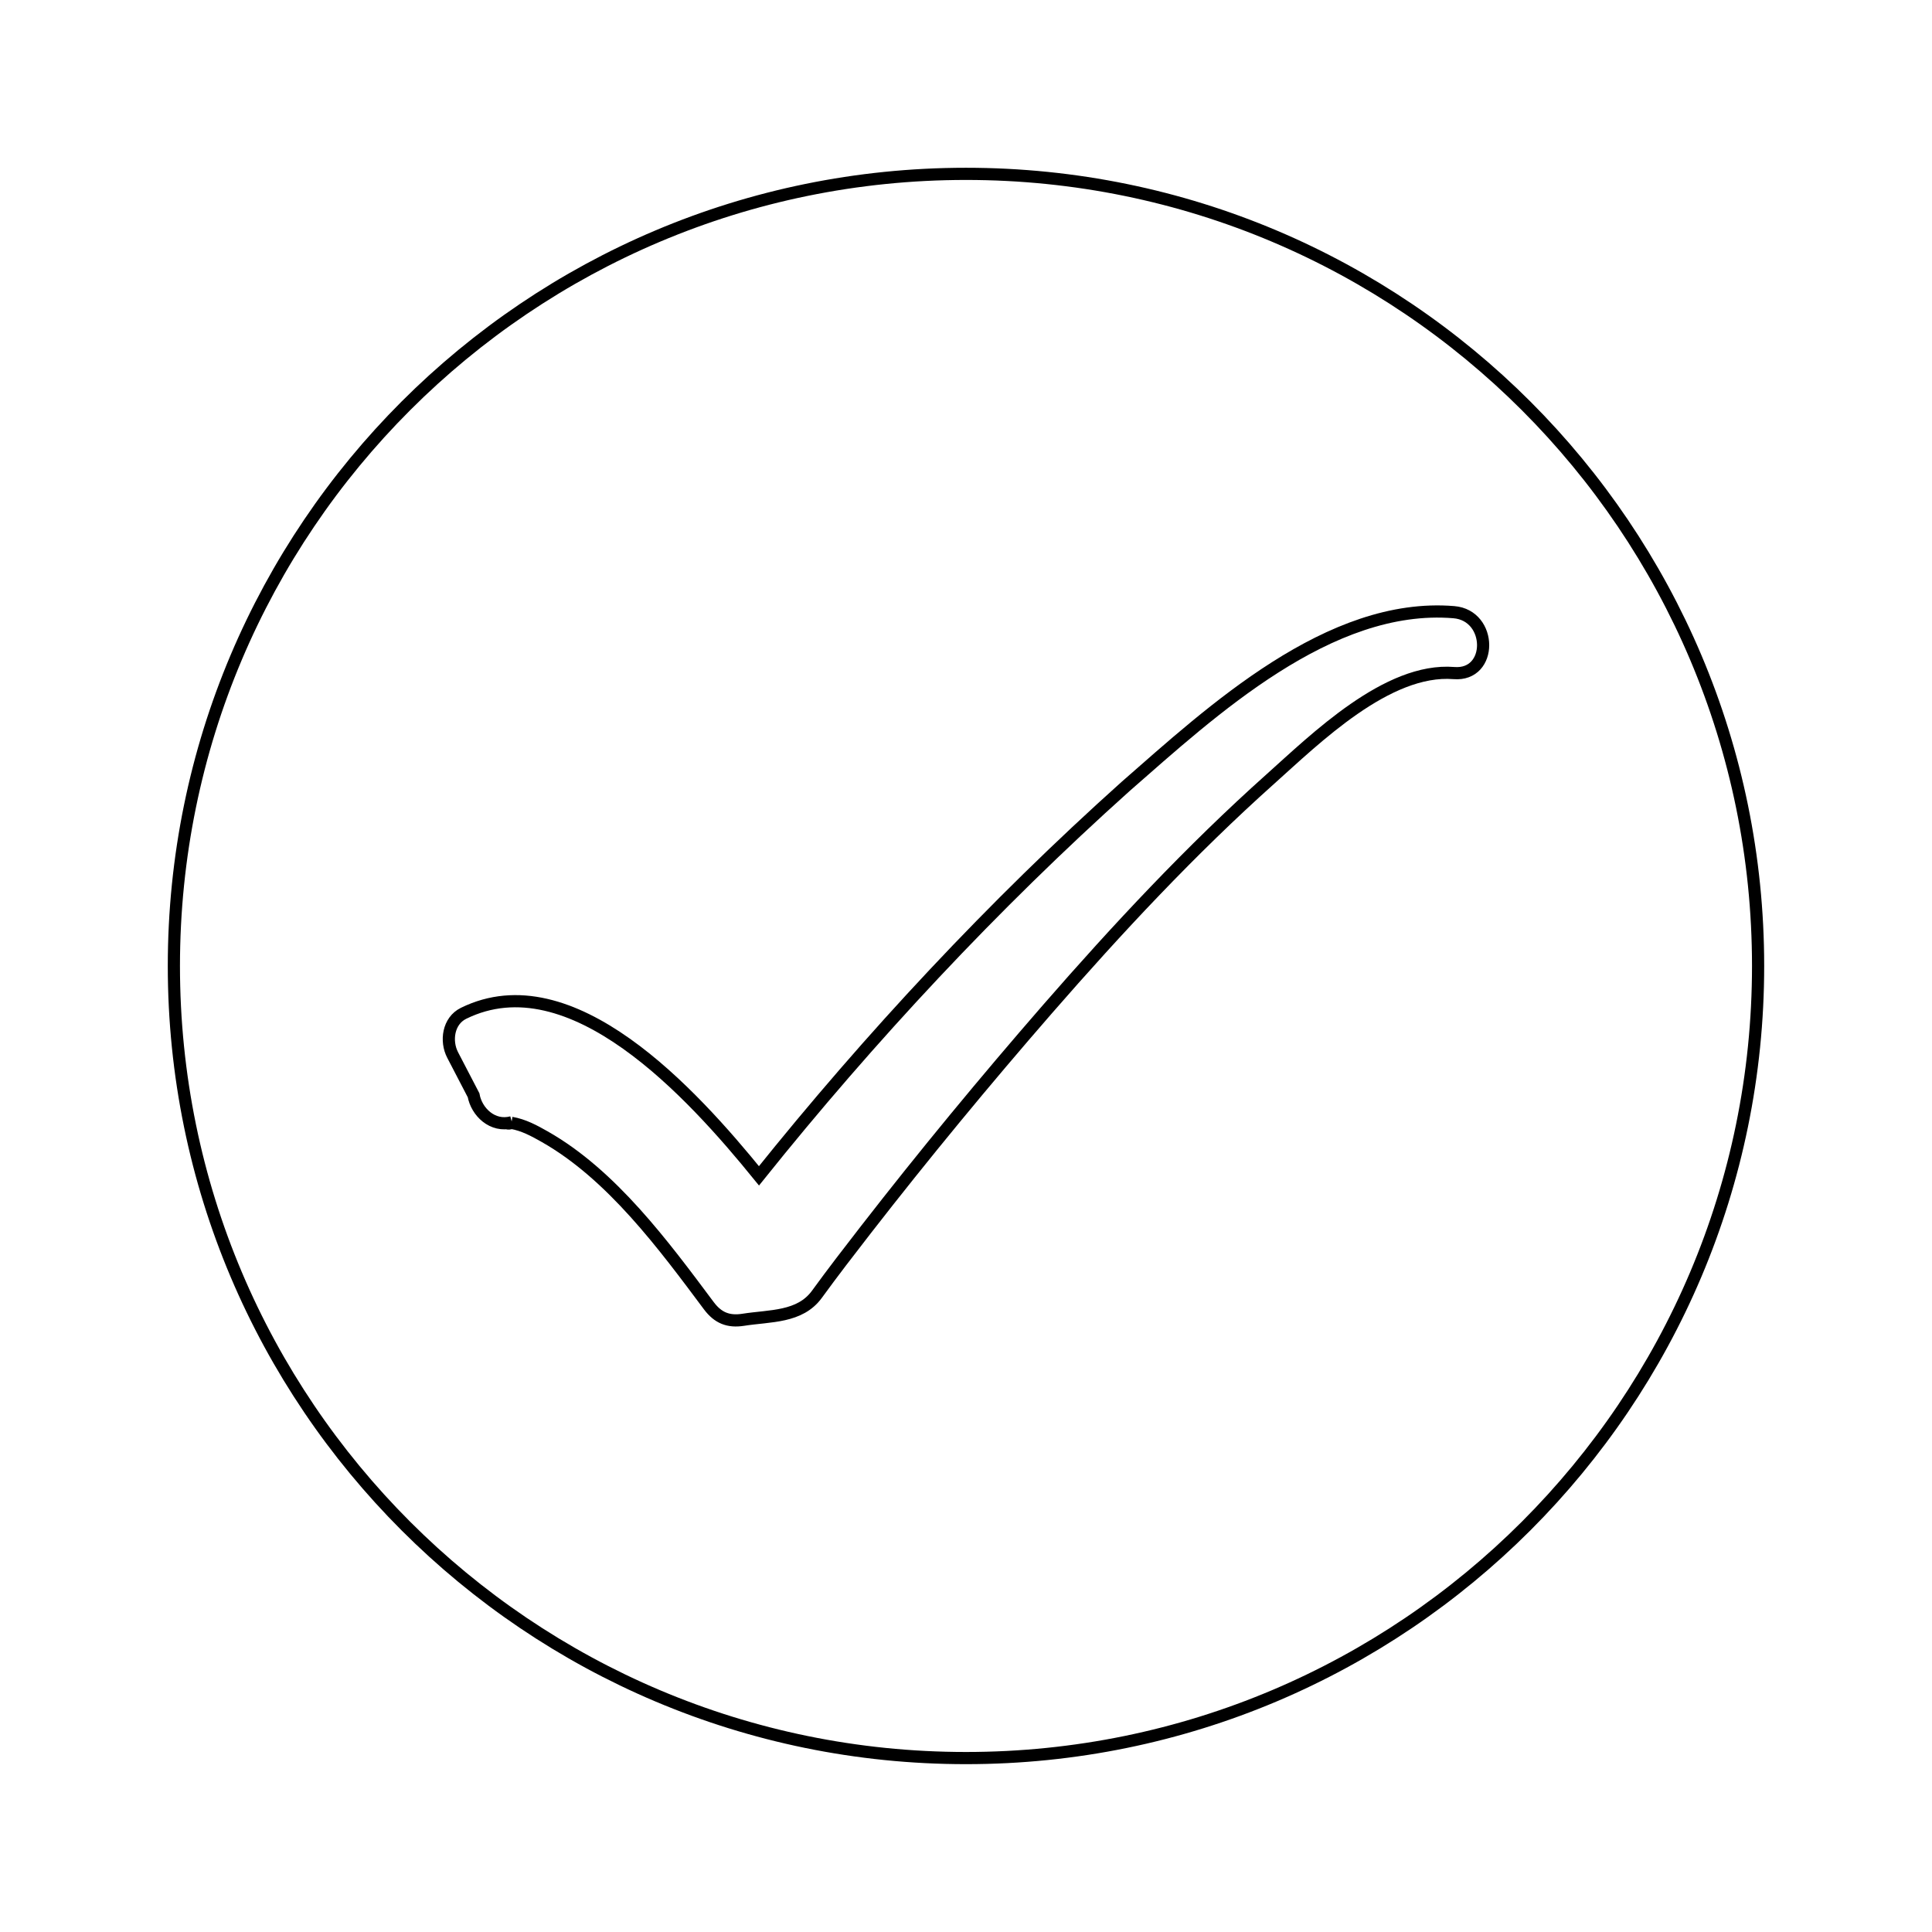 <?xml version="1.0" encoding="UTF-8"?>
<!-- Uploaded to: SVG Find, www.svgfind.com, Generator: SVG Find Mixer Tools -->
<svg width="800px" height="800px" version="1.1" viewBox="144 144 512 512" xmlns="http://www.w3.org/2000/svg">
 <defs>
  <clipPath id="a">
   <path d="m148.09 148.09h503.81v503.81h-503.81z"/>
  </clipPath>
 </defs>
 <path transform="matrix(5.248 0 0 5.248 148.09 148.09)" d="m72.637 30.134c-6.283-0.52-12.236 5.004-16.578 8.802-6.673 5.979-12.896 12.654-18.512 19.661-3.389-4.177-9.48-10.878-14.917-8.207-0.779 0.382-0.917 1.403-0.552 2.105 0.352 0.678 0.705 1.355 1.057 2.033 0.15 0.838 0.955 1.628 1.934 1.363-0.455 0.122 0.04 0.042-0.021 0.032 0.611 0.105 1.148 0.396 1.68 0.698 3.388 1.922 6.018 5.496 8.29 8.539 0.458 0.61 0.981 0.825 1.738 0.706 1.35-0.213 2.858-0.103 3.72-1.291 0.8-1.101 1.633-2.18 2.468-3.256 2.947-3.794 6.007-7.502 9.161-11.127 3.546-4.071 7.242-8.035 11.27-11.636 2.269-2.03 5.909-5.618 9.264-5.347 1.977 0.163 1.96-2.913-0.002-3.075z" fill="none" stroke="#000000" stroke-miterlimit="10" stroke-width=".615"/>
 <g clip-path="url(#a)">
  <path transform="matrix(5.248 0 0 5.248 148.09 148.09)" d="m88 48c0 22.091-17.909 39.999-39.999 39.999-22.092 0-40-17.909-40-39.999 0-22.092 17.909-40 40-40 22.091 0 39.999 17.909 39.999 40" fill="none" stroke="#000000" stroke-miterlimit="10" stroke-width=".615"/>
 </g>
</svg>